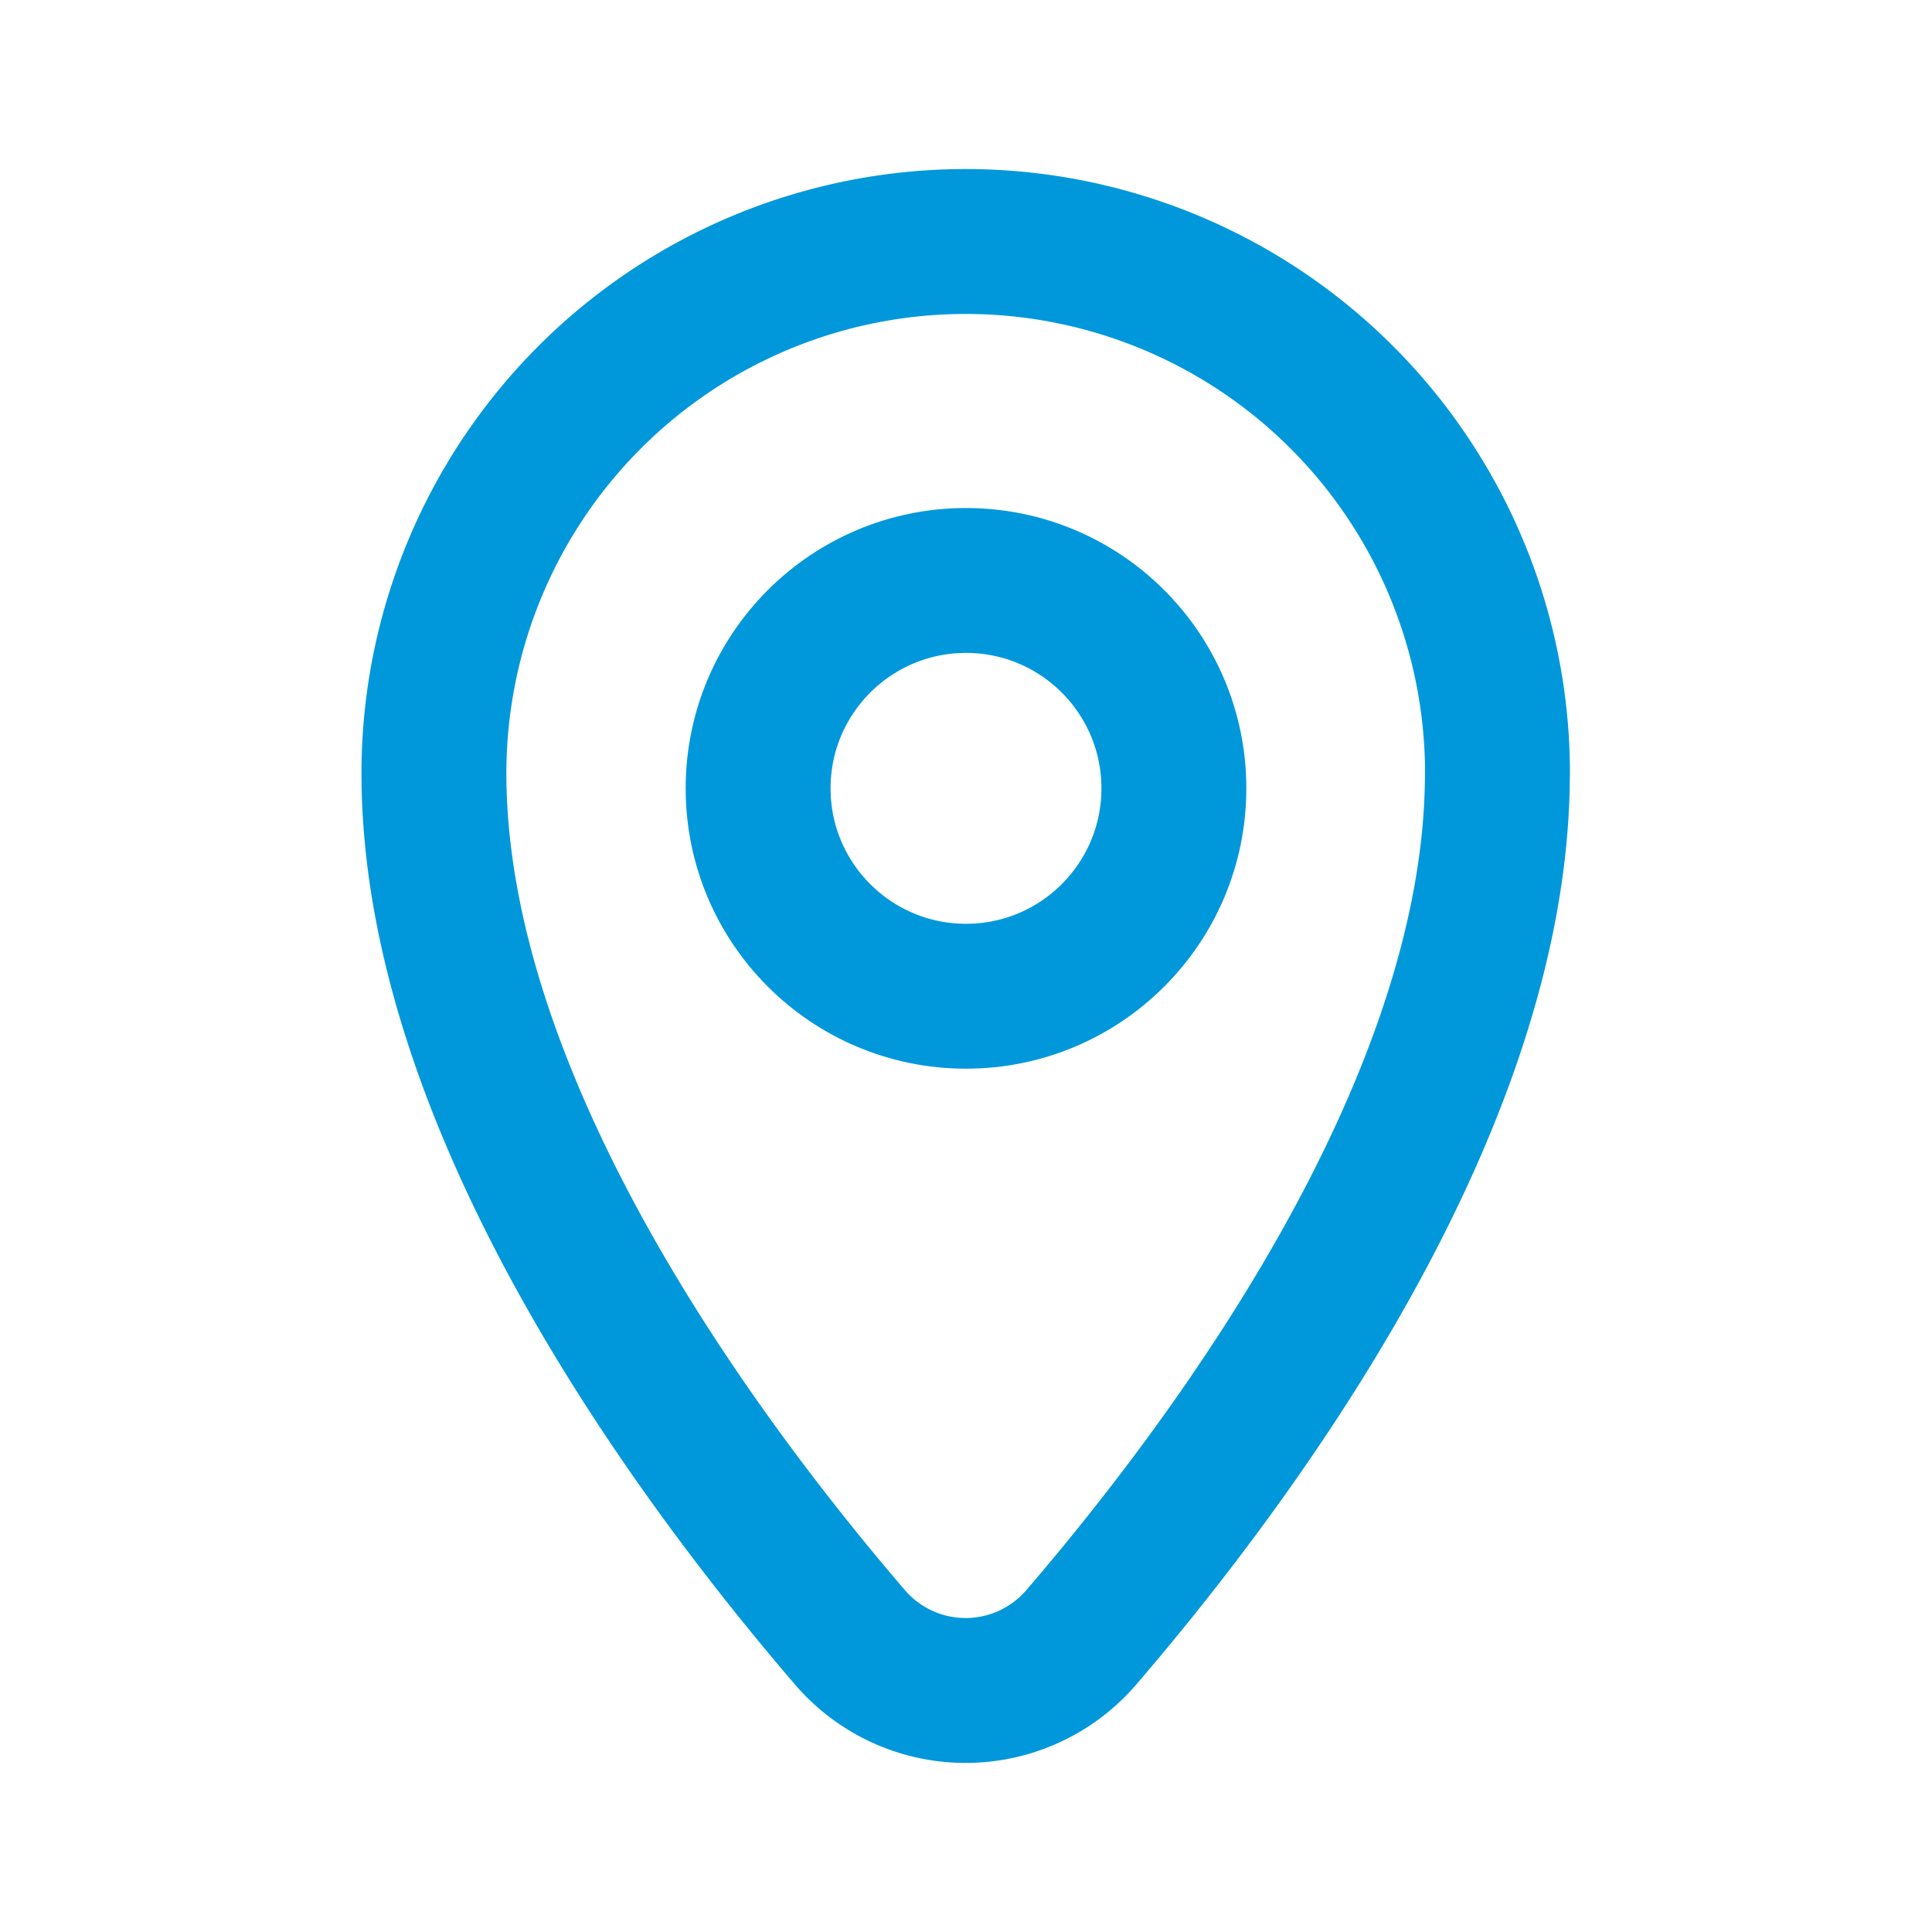 <svg xmlns="http://www.w3.org/2000/svg" width="20" height="20" viewBox="0 0 20 20"><g transform="translate(-960 -1515)"><g transform="translate(964.495 1517.5)"><path d="M16.4,8.505c0,3.413-2.688,7.059-4.308,8.945a1.578,1.578,0,0,1-2.394,0c-1.619-1.886-4.307-5.532-4.307-8.945a5.505,5.505,0,1,1,11.01,0Z" transform="translate(-5.394 -3)" fill="none" stroke="#0098db" stroke-linecap="round" stroke-linejoin="round" stroke-width="1.5"/><circle cx="2.152" cy="2.152" r="2.152" transform="translate(3.353 3.509)" fill="none" stroke="#0098db" stroke-linecap="round" stroke-linejoin="round" stroke-width="1.5"/></g><rect width="20" height="20" transform="translate(960 1515)" fill="none"/></g></svg>